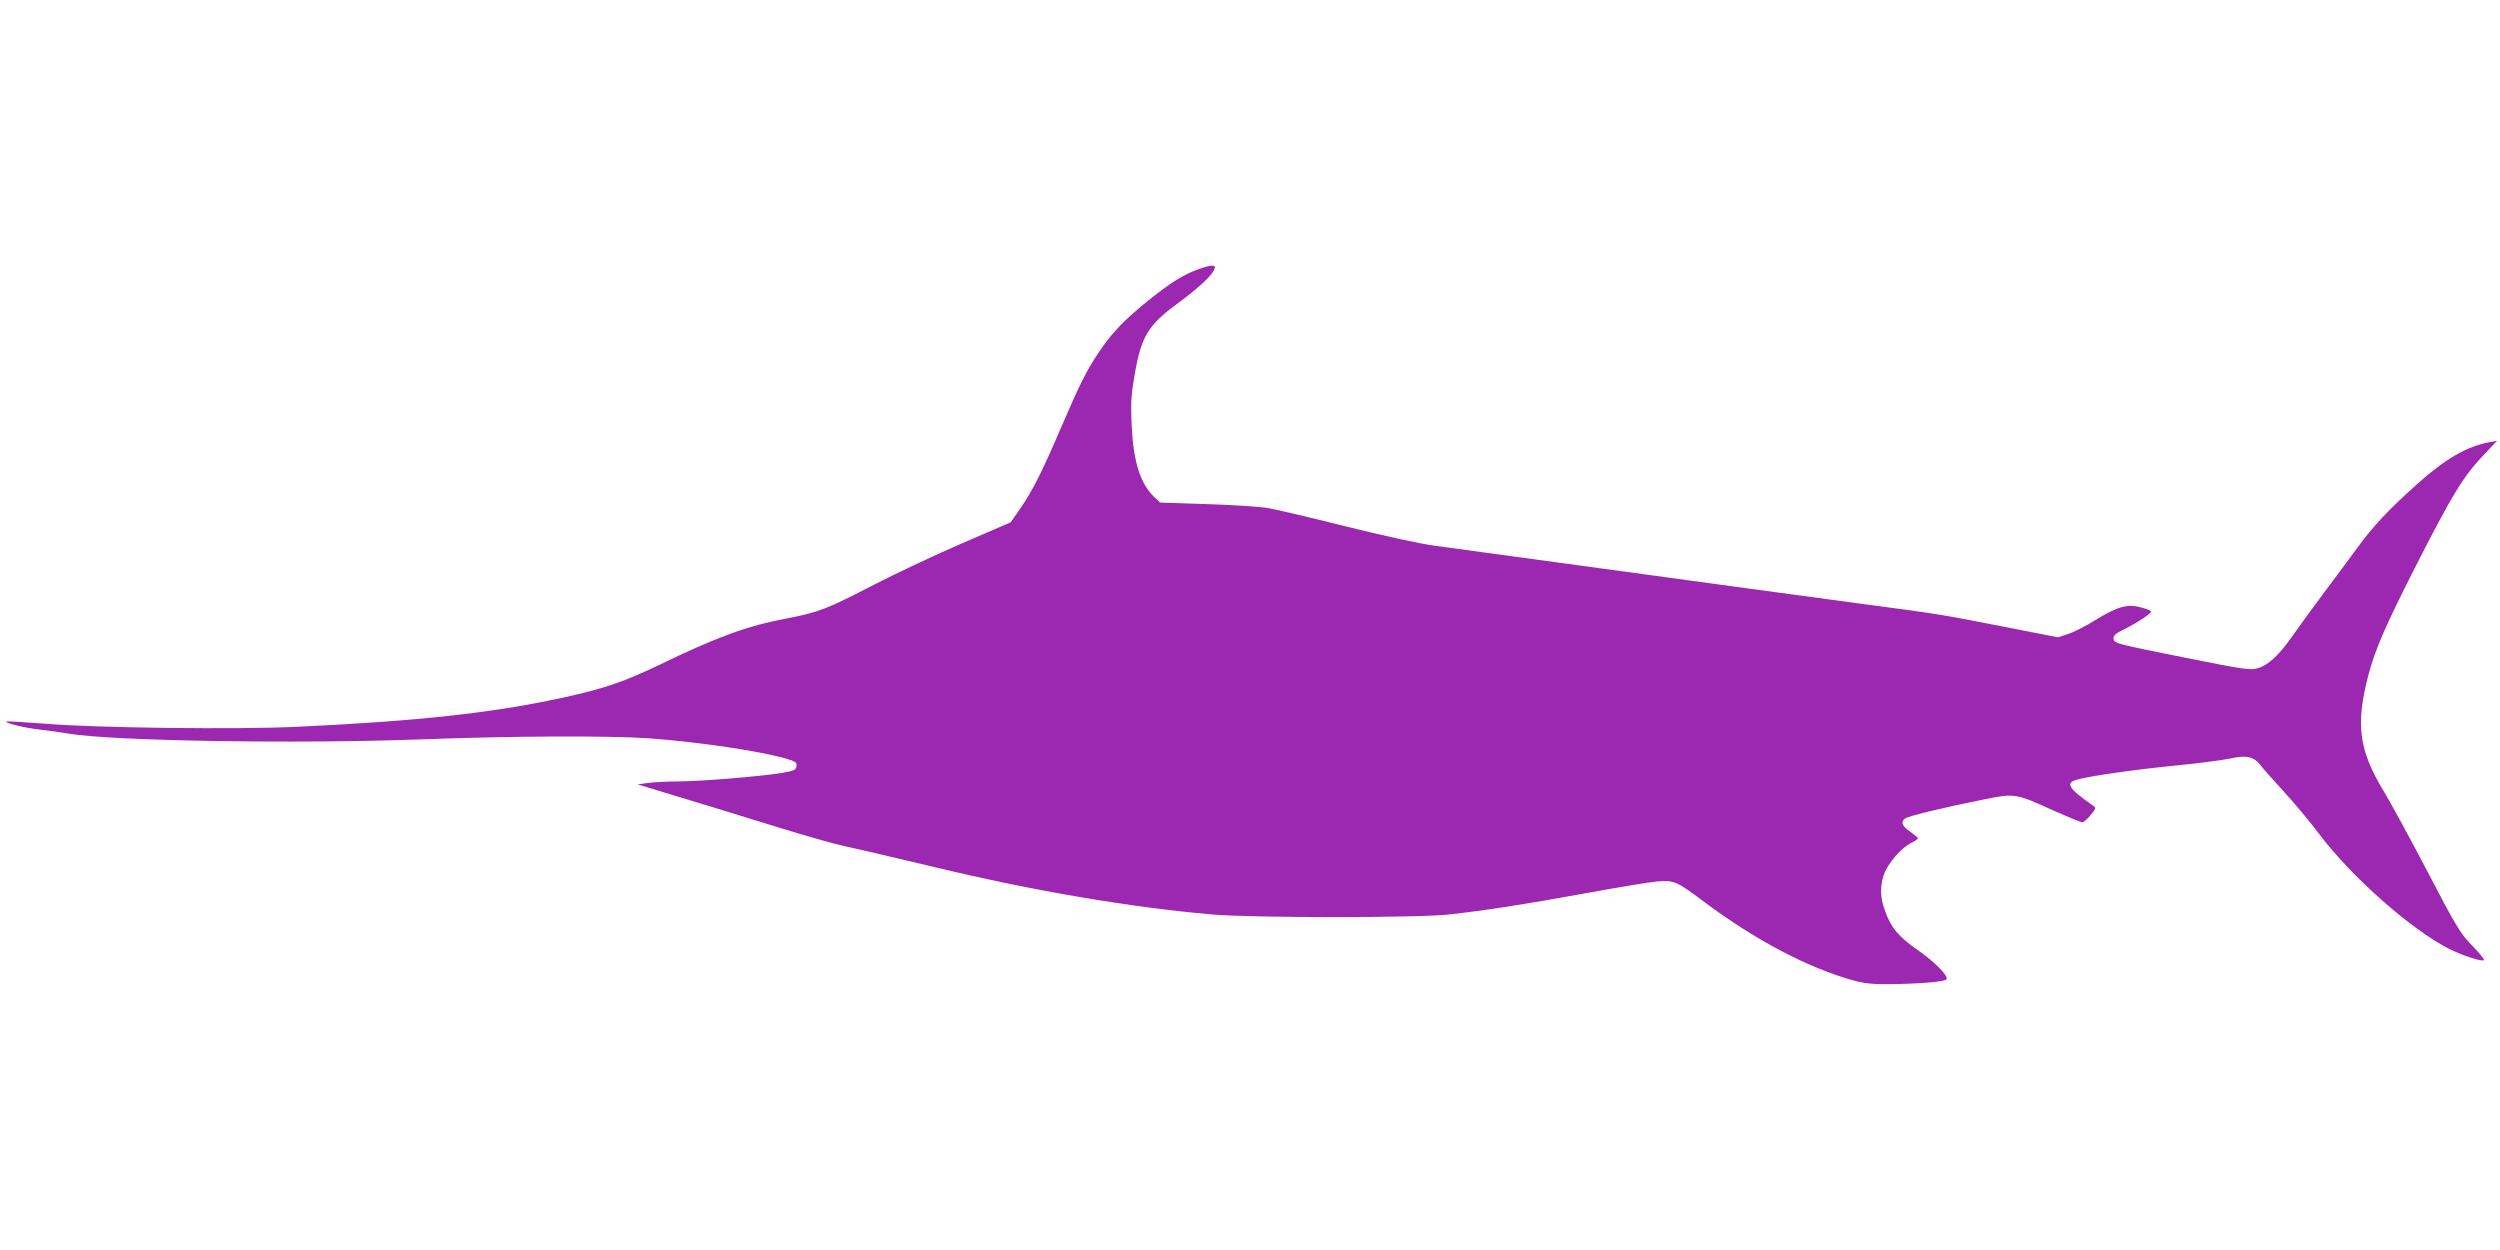 <?xml version="1.0" standalone="no"?>
<!DOCTYPE svg PUBLIC "-//W3C//DTD SVG 20010904//EN"
 "http://www.w3.org/TR/2001/REC-SVG-20010904/DTD/svg10.dtd">
<svg version="1.0" xmlns="http://www.w3.org/2000/svg"
 width="1280pt" height="640pt" viewBox="0 0 1280 640"
 preserveAspectRatio="xMidYMid meet">
<g transform="translate(0,640) scale(0.1,-0.1)"
fill="#9c27b0" stroke="none">
<path d="M6134 5021 c-74 -27 -136 -65 -249 -155 -127 -102 -193 -170 -260
-271 -66 -100 -92 -152 -195 -390 -96 -224 -144 -319 -208 -411 l-47 -68 -245
-106 c-135 -58 -337 -153 -450 -211 -245 -127 -288 -144 -450 -175 -206 -39
-359 -95 -658 -240 -180 -86 -285 -122 -504 -169 -354 -76 -728 -117 -1343
-146 -309 -15 -1042 -6 -1299 16 -104 8 -191 13 -194 11 -8 -8 100 -34 168
-41 36 -4 103 -13 150 -21 225 -38 1165 -53 1795 -30 470 18 964 20 1175 6
253 -18 576 -66 708 -105 45 -14 53 -19 50 -38 -3 -19 -13 -24 -73 -34 -106
-18 -410 -43 -532 -44 -59 0 -130 -4 -158 -8 l-50 -7 75 -23 c165 -49 437
-133 654 -200 126 -39 280 -83 342 -96 62 -13 262 -60 446 -104 512 -123 1002
-206 1423 -243 204 -18 1057 -18 1215 0 188 21 377 50 695 108 165 30 332 58
370 61 85 7 101 0 230 -97 269 -202 542 -346 775 -410 55 -15 102 -20 180 -19
169 2 293 13 297 26 7 19 -63 89 -147 148 -97 67 -136 113 -166 194 -28 74
-30 129 -8 194 19 56 90 138 139 161 19 9 35 20 35 24 -1 4 -19 19 -40 34 -42
29 -49 48 -27 67 15 12 192 55 400 97 164 33 165 33 363 -57 72 -32 137 -59
145 -59 8 0 27 17 43 37 29 35 29 37 10 50 -126 88 -142 115 -77 132 71 19
287 50 498 71 116 11 243 28 282 36 85 19 122 11 156 -33 12 -16 67 -78 123
-139 56 -61 136 -158 179 -215 162 -216 469 -488 664 -587 70 -35 169 -67 179
-58 3 4 -24 37 -60 74 -60 61 -81 95 -228 377 -89 171 -191 357 -226 415 -127
211 -144 340 -78 593 33 129 91 261 250 573 184 360 237 445 338 552 l71 75
-39 -7 c-117 -22 -226 -85 -372 -216 -140 -125 -226 -216 -304 -324 -36 -49
-112 -152 -170 -229 -58 -77 -130 -177 -161 -221 -69 -99 -124 -151 -179 -167
-39 -12 -69 -7 -389 57 -324 65 -346 70 -349 91 -3 17 6 27 40 44 85 42 159
92 151 100 -4 4 -29 14 -55 20 -66 18 -120 2 -230 -66 -48 -30 -111 -62 -139
-71 l-52 -17 -261 51 c-348 68 -328 65 -756 122 -206 28 -456 62 -555 75 -166
23 -1343 183 -1620 221 -66 8 -271 53 -455 99 -184 46 -366 89 -405 95 -38 6
-177 15 -308 19 l-238 8 -28 27 c-73 70 -108 180 -117 370 -5 109 -3 152 15
255 33 196 69 256 216 364 124 91 195 160 195 189 0 13 -31 9 -86 -11z"/>
</g>
</svg>
